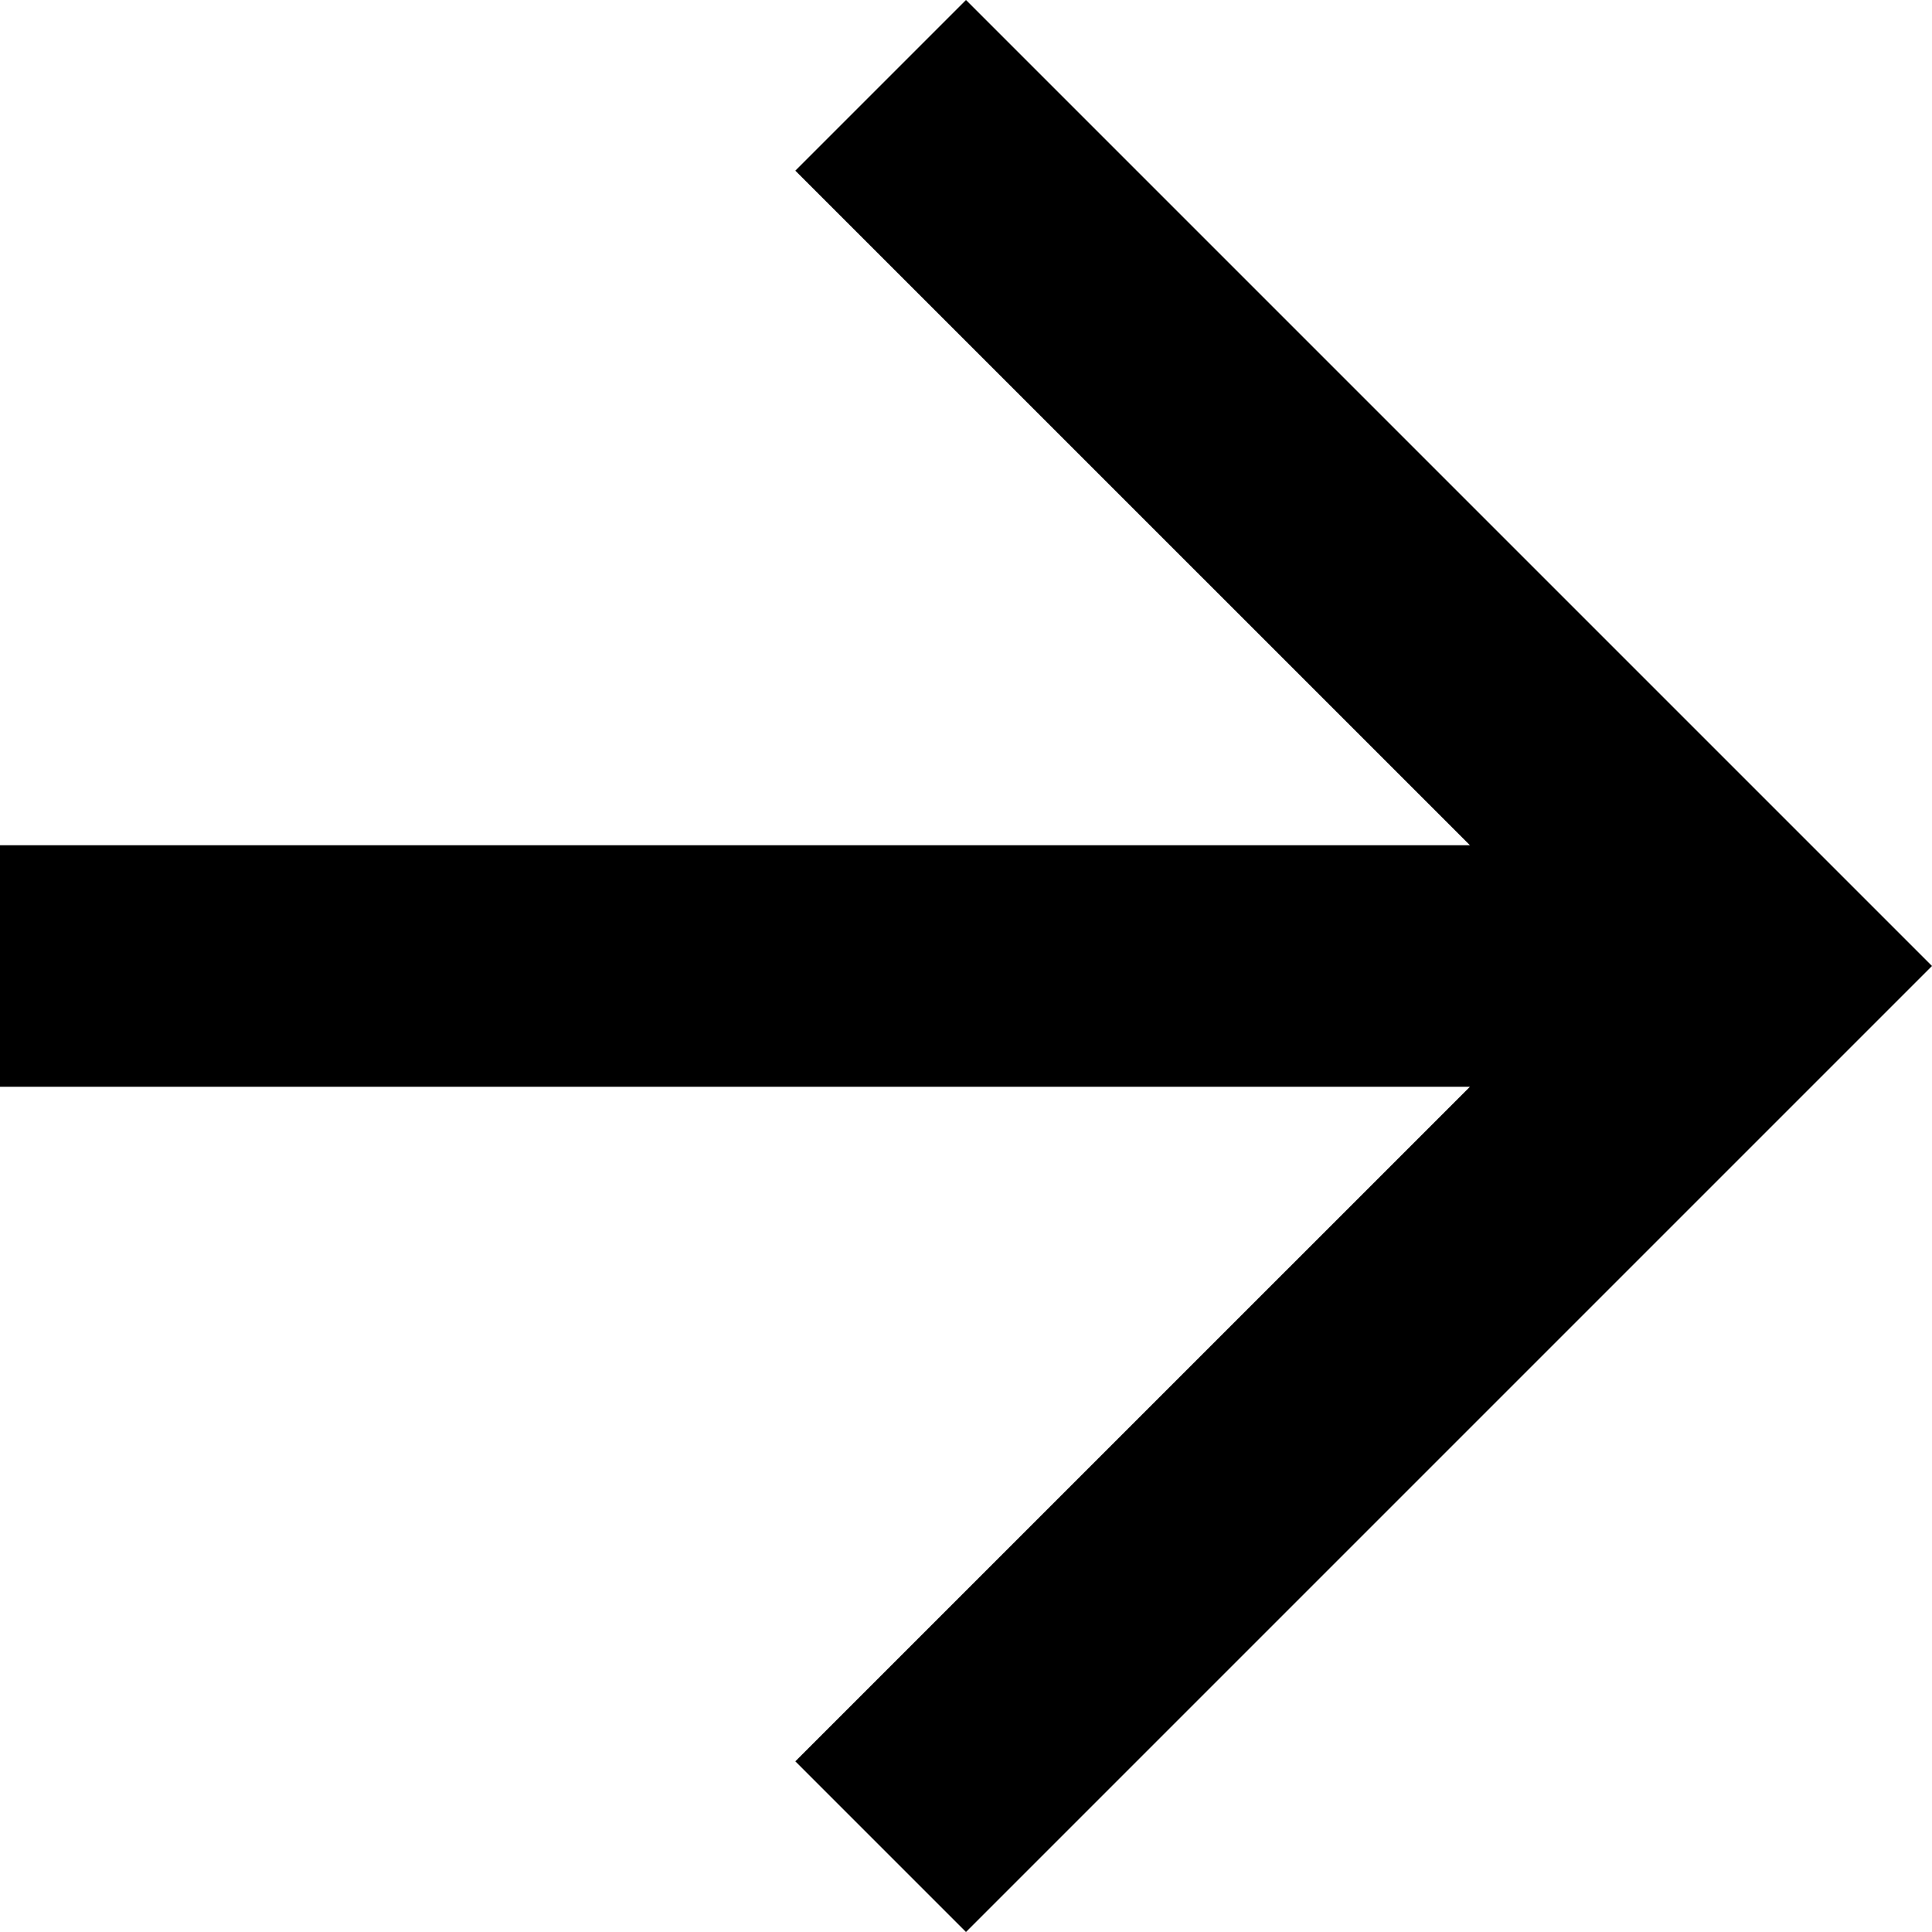 <?xml version="1.0" encoding="UTF-8"?>
<svg width="68px" height="68px" viewBox="0 0 68 68" version="1.1" xmlns="http://www.w3.org/2000/svg" xmlns:xlink="http://www.w3.org/1999/xlink">
    <!-- Generator: Sketch 50.2 (55047) - http://www.bohemiancoding.com/sketch -->
    <title>ico-arrow-foward</title>
    <desc>Created with Sketch.</desc>
    <defs>
        <polygon id="path-1" points="34 0 27.993 6.007 51.737 29.75 0 29.75 0 38.25 51.737 38.25 27.993 61.993 34 68 68 34"></polygon>
    </defs>
    <g id="Symbols" stroke="none" stroke-width="1" fill="none" fill-rule="evenodd">
        <g id="1️⃣/ico/arrow-foward">
            <mask id="mask-2" fill="white">
                <use xlink:href="#path-1"></use>
            </mask>
            <use id="ico-arrow-foward" fill="#000000" xlink:href="#path-1"></use>
        </g>
    </g>
</svg>